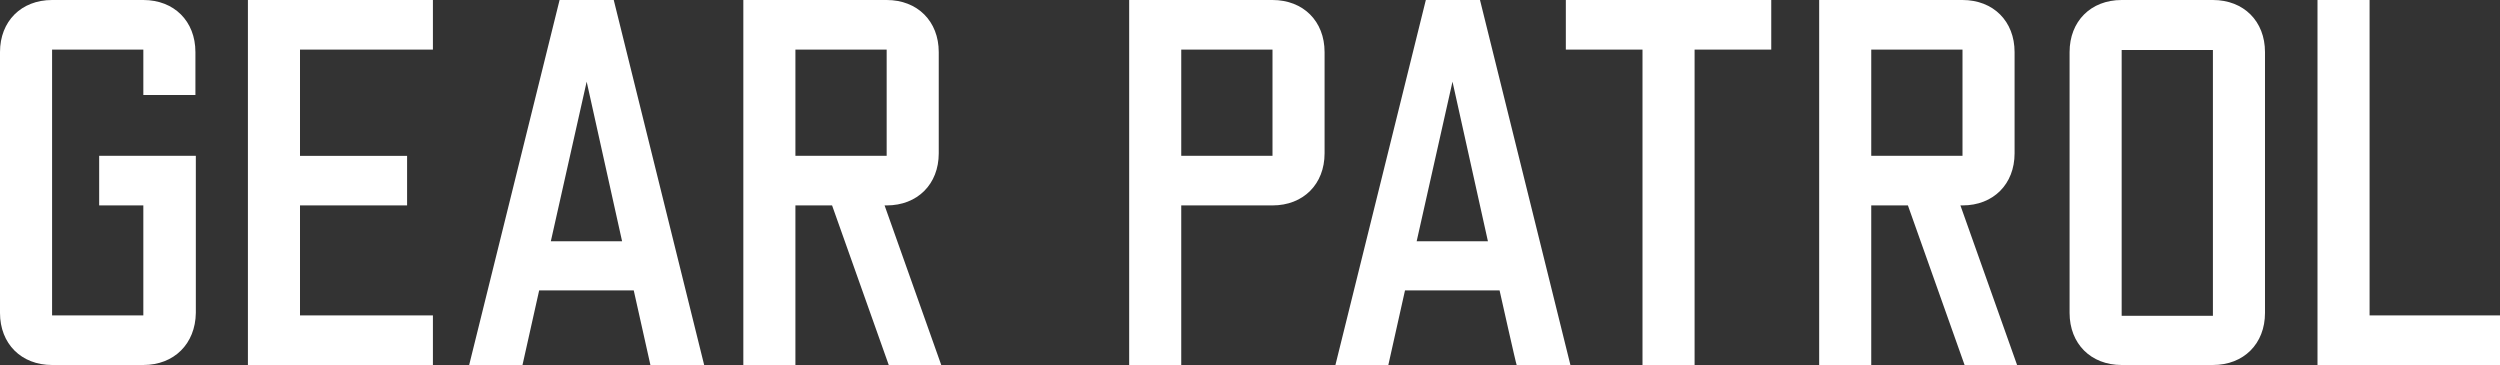 <svg viewBox="0 0 640.219 93.472" version="1.1" xmlns="http://www.w3.org/2000/svg" id="Layer_1">
  
  <rect x="0" y="0" width="640.219" height="93.472" fill="#333333" stroke="none"/>
  
  <path fill="#fff" d="M36.706,93.472H13.338c-7.896,0-13.338-5.442-13.338-13.338V13.338C0,5.442,5.442 0,13.338 0h23.368C44.602 0,50.044,5.442,50.044,13.338v10.99h-13.338v-11.631H13.338v68.077h23.368v-28.17h-11.311v-12.698h24.755v40.227c-.107,7.896-5.549,13.338-13.445,13.338M63.488-0h47.376v12.698h-34.038v27.209h27.423v12.698h-27.423v28.17h34.038v12.698h-47.376V-0ZM159.308,61.781l-9.07-40.867-9.176,40.867h18.246ZM162.295,74.372h-24.222l-4.268,19.1h-13.658L143.302,0h13.871l23.155,93.472h-13.765l-4.268-19.1ZM203.696,39.907h23.368V12.698h-23.368v27.209ZM190.358,93.472V0h36.706c7.896,0,13.338,5.442,13.338,13.338v25.929c0,7.896-5.442,13.338-13.338,13.338h-.534l14.512,40.867h-13.445l-14.512-40.867h-9.39v40.867h-13.338ZM302.503,39.907h23.368V12.698h-23.368v27.209ZM289.165,93.472V0h36.706c7.896,0,13.338,5.442,13.338,13.338v25.929c0,7.896-5.442,13.338-13.338,13.338h-23.368v40.867h-13.338ZM381.037,61.781l-9.07-40.867-9.176,40.867h18.246ZM384.025,74.372h-24.222l-4.268,19.1h-13.551L365.138,0h13.871l23.155,93.472h-13.765c-.107,0-4.375-19.1-4.375-19.1ZM420.624,93.472V12.698h-19.633V-0h52.605v12.698h-19.633v80.774h-13.338ZM479.204,39.907h23.368V12.698h-23.368v27.209ZM465.866,93.472V0h36.706c7.896,0,13.338,5.442,13.338,13.338v25.929c0,7.896-5.442,13.338-13.338,13.338h-.534l14.512,40.867h-13.445l-14.512-40.867h-9.39v40.867h-13.338ZM543.332,80.881h23.368V12.804h-23.368v68.077ZM529.994,13.338C529.994,5.442,535.436-0,543.332-0h23.368c7.896,0,13.338,5.442,13.338,13.338v66.796c0,7.896-5.442,13.338-13.338,13.338h-23.368c-7.896,0-13.338-5.442-13.338-13.338V13.338ZM593.483-0h13.338v80.774h33.398v12.698h-46.736V-0Z"></path>
</svg>